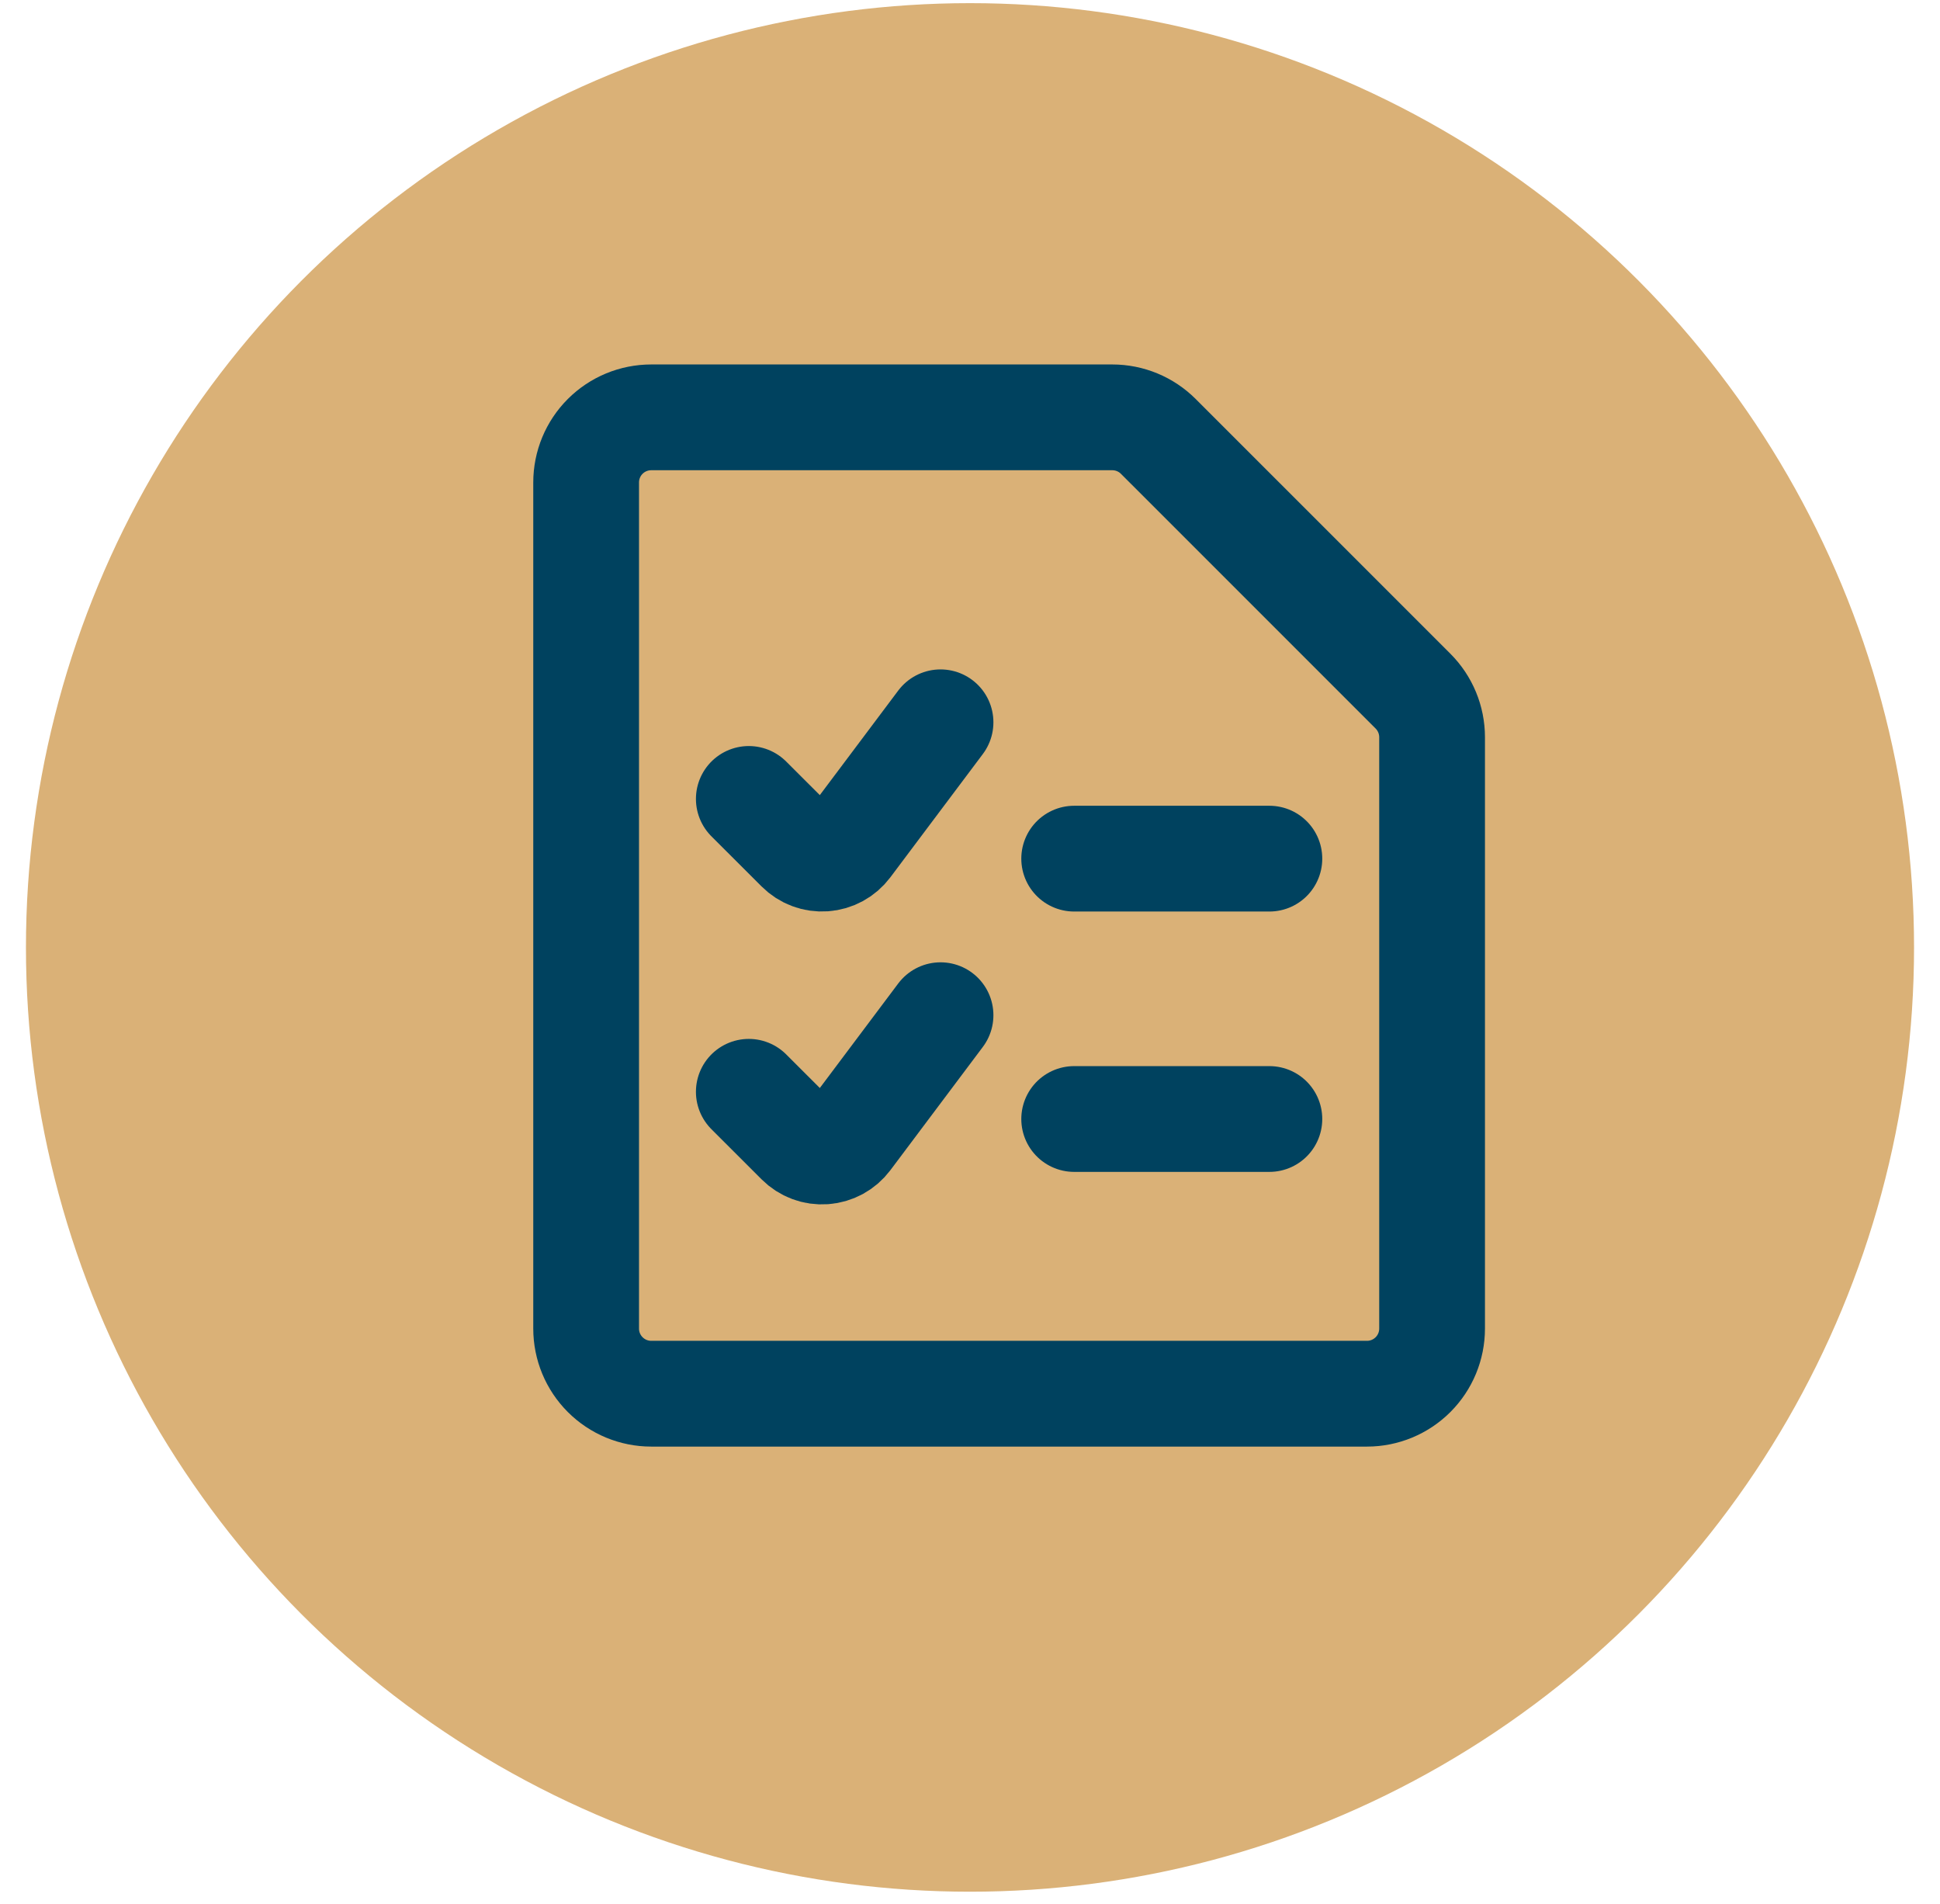 <svg xmlns="http://www.w3.org/2000/svg" width="53" height="52" viewBox="0 0 53 52" fill="none"><circle cx="26.5" cy="25.877" r="25.791" fill="#DAB177"></circle><g clip-path="url(#clip0_285_88)"><path d="M39.124 36.288C39.124 36.759 38.937 37.211 38.603 37.545C38.27 37.878 37.818 38.066 37.346 38.066H17.791C17.319 38.066 16.867 37.878 16.534 37.545C16.2 37.211 16.013 36.759 16.013 36.288V13.177C16.013 12.705 16.2 12.253 16.534 11.919C16.867 11.586 17.319 11.399 17.791 11.399H30.388C30.859 11.399 31.311 11.586 31.644 11.919L38.604 18.878C38.937 19.212 39.124 19.664 39.124 20.135V36.288Z" stroke="#00425F" stroke-width="2.889" stroke-linecap="round" stroke-linejoin="round"></path><path d="M25.695 19.728L23.168 23.096C23.091 23.198 22.994 23.282 22.882 23.343C22.77 23.404 22.647 23.44 22.52 23.449C22.393 23.458 22.265 23.44 22.146 23.395C22.027 23.351 21.919 23.281 21.829 23.191L20.457 21.821" stroke="#00425F" stroke-width="2.889" stroke-linecap="round" stroke-linejoin="round"></path><path d="M25.695 27.728L23.168 31.096C23.091 31.198 22.994 31.282 22.882 31.343C22.77 31.404 22.647 31.44 22.52 31.449C22.393 31.458 22.265 31.44 22.146 31.395C22.027 31.351 21.919 31.281 21.829 31.191L20.457 29.82" stroke="#00425F" stroke-width="2.889" stroke-linecap="round" stroke-linejoin="round"></path><path d="M29.346 23.452H34.679" stroke="#00425F" stroke-width="2.889" stroke-linecap="round" stroke-linejoin="round"></path><path d="M29.346 30.563H34.679" stroke="#00425F" stroke-width="2.889" stroke-linecap="round" stroke-linejoin="round"></path></g><defs><clipPath id="clip0_285_88"><rect width="32" height="32" fill="white" transform="translate(12.013 9.213)"></rect></clipPath></defs></svg>
